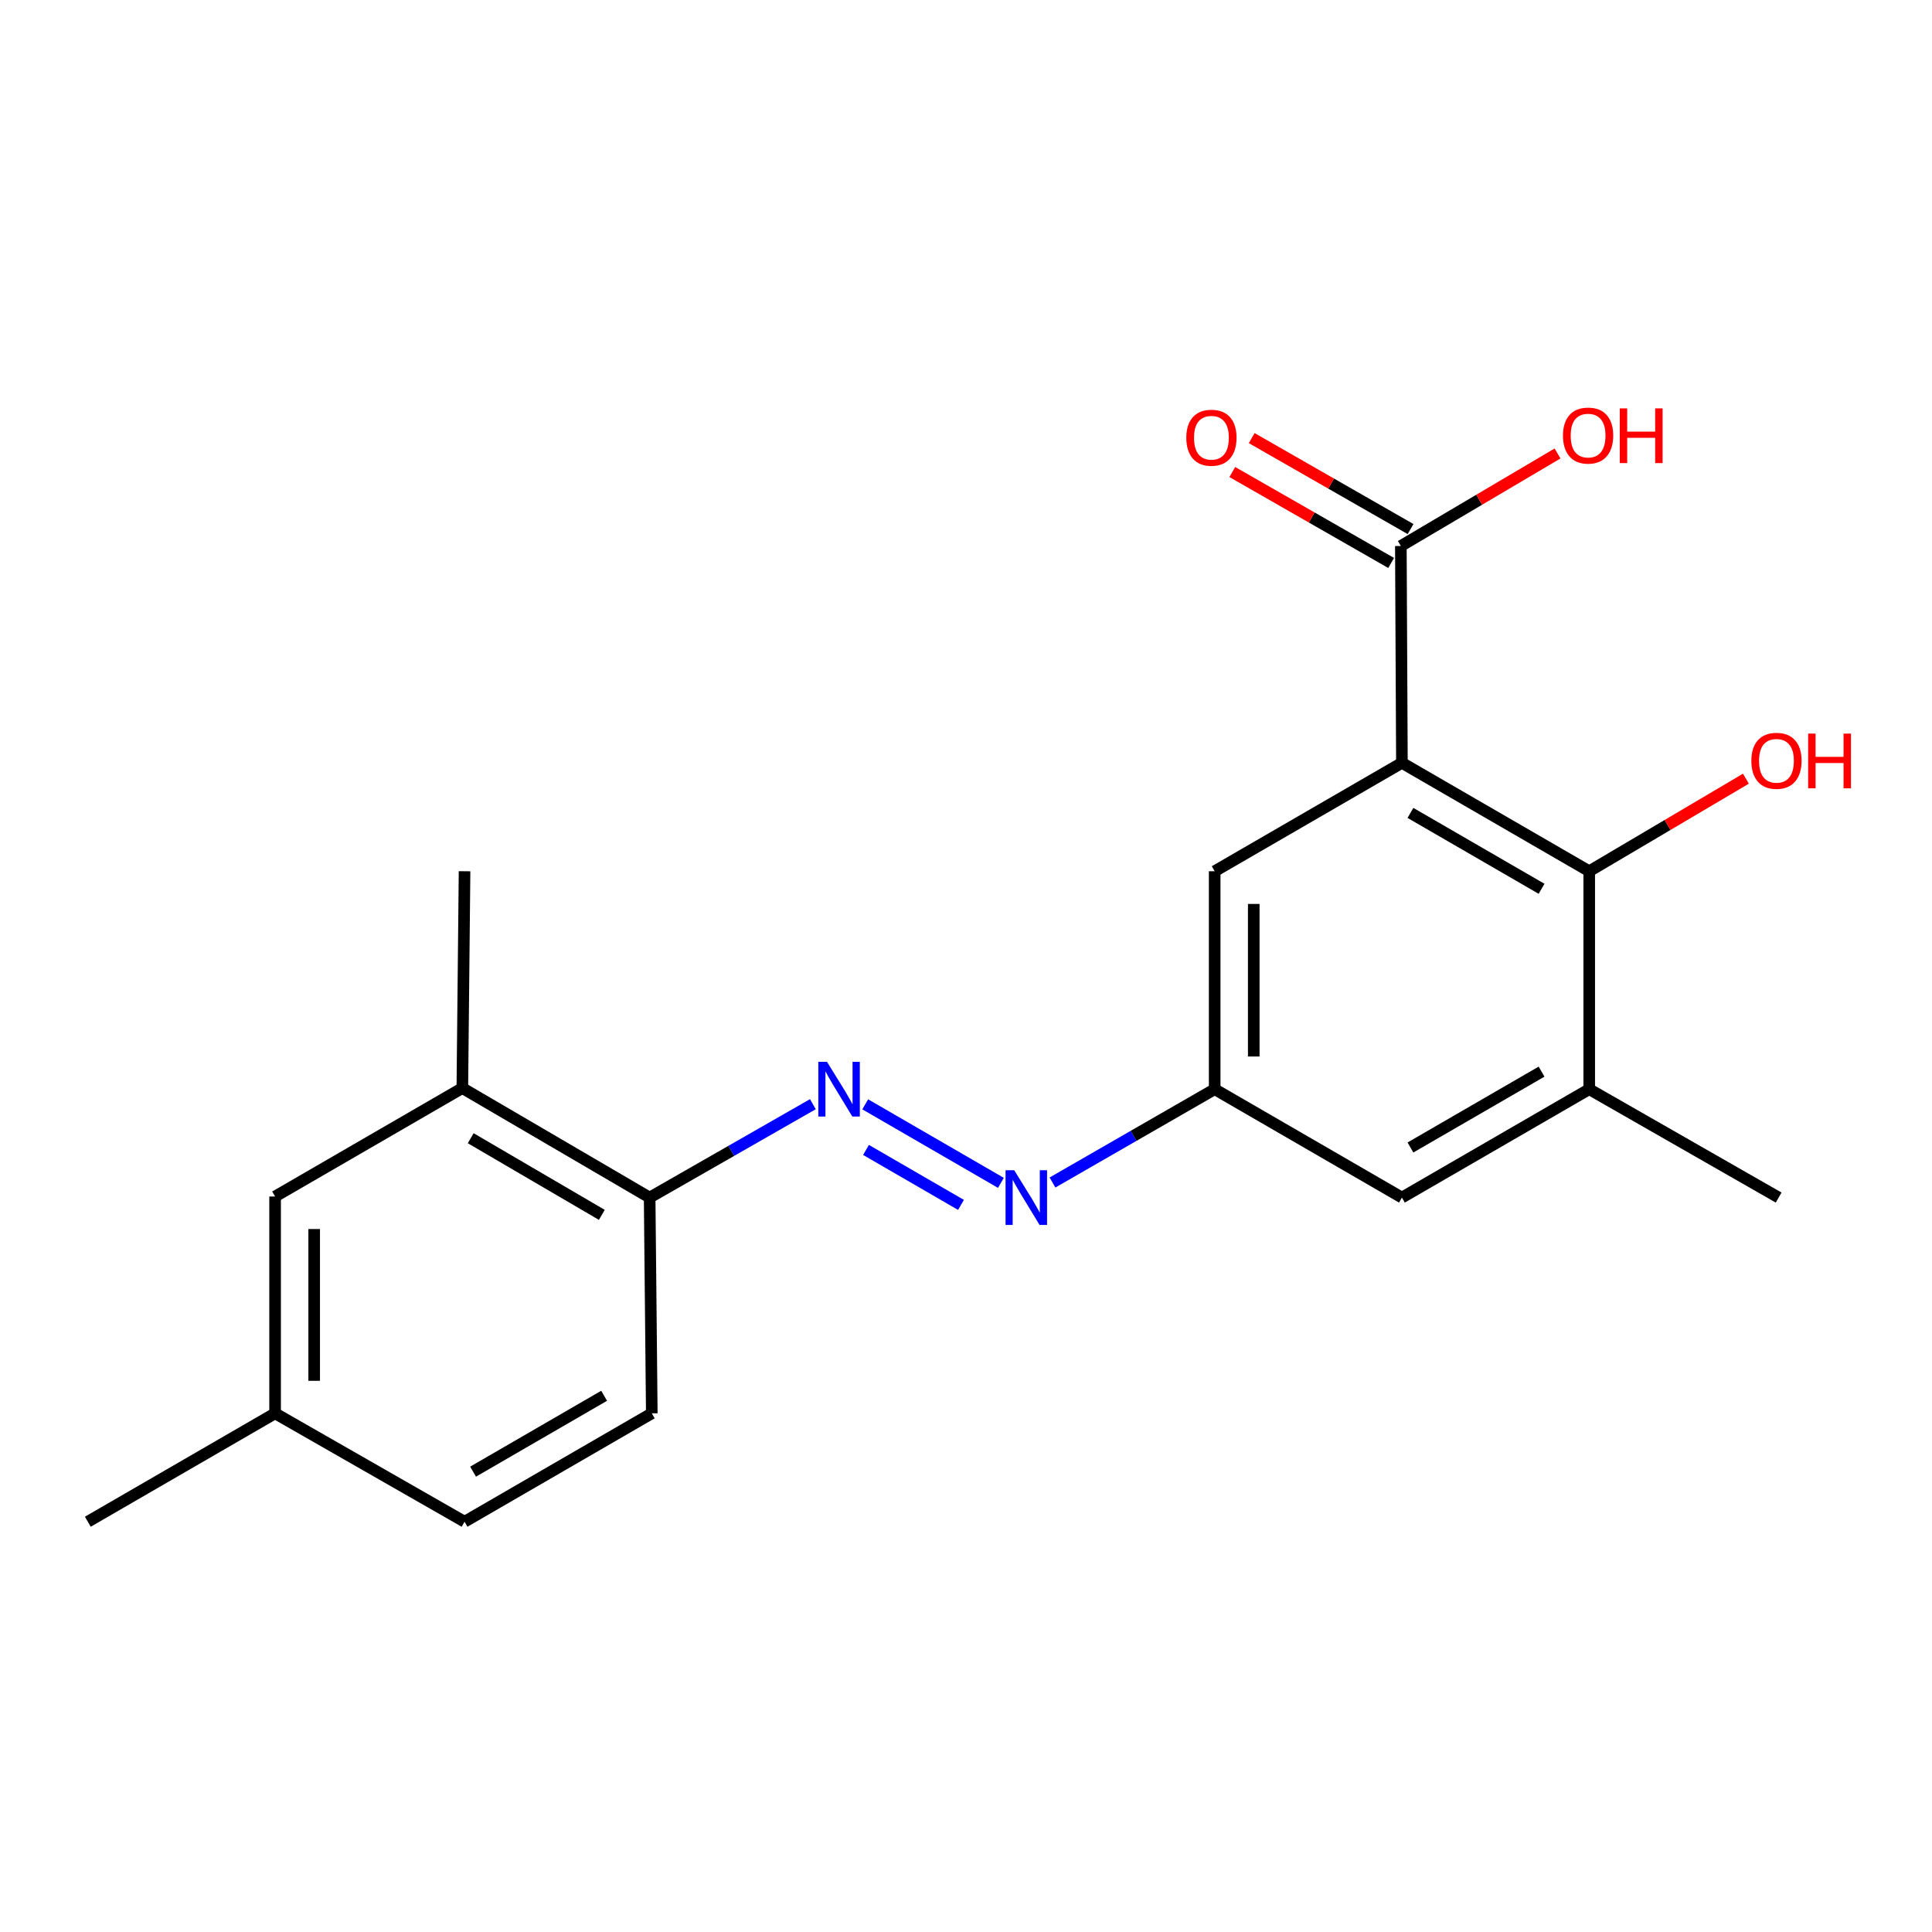 <?xml version='1.0' encoding='iso-8859-1'?>
<svg version='1.1' baseProfile='full'
              xmlns='http://www.w3.org/2000/svg'
                      xmlns:rdkit='http://www.rdkit.org/xml'
                      xmlns:xlink='http://www.w3.org/1999/xlink'
                  xml:space='preserve'
width='1000px' height='1000px' viewBox='0 0 1000 1000'>
<!-- END OF HEADER -->
<rect style='opacity:1.0;fill:#FFFFFF;stroke:none' width='1000' height='1000' x='0' y='0'> </rect>
<path class='bond-0' d='M 725.63,394.843 L 822.578,450.951' style='fill:none;fill-rule:evenodd;stroke:#000000;stroke-width:6px;stroke-linecap:butt;stroke-linejoin:miter;stroke-opacity:1' />
<path class='bond-0' d='M 730.043,420.762 L 797.906,460.038' style='fill:none;fill-rule:evenodd;stroke:#000000;stroke-width:6px;stroke-linecap:butt;stroke-linejoin:miter;stroke-opacity:1' />
<path class='bond-1' d='M 725.63,394.843 L 725.08,282.615' style='fill:none;fill-rule:evenodd;stroke:#000000;stroke-width:6px;stroke-linecap:butt;stroke-linejoin:miter;stroke-opacity:1' />
<path class='bond-5' d='M 725.63,394.843 L 628.716,450.951' style='fill:none;fill-rule:evenodd;stroke:#000000;stroke-width:6px;stroke-linecap:butt;stroke-linejoin:miter;stroke-opacity:1' />
<path class='bond-3' d='M 822.578,450.951 L 822.578,563.763' style='fill:none;fill-rule:evenodd;stroke:#000000;stroke-width:6px;stroke-linecap:butt;stroke-linejoin:miter;stroke-opacity:1' />
<path class='bond-13' d='M 822.578,450.951 L 863.129,427' style='fill:none;fill-rule:evenodd;stroke:#000000;stroke-width:6px;stroke-linecap:butt;stroke-linejoin:miter;stroke-opacity:1' />
<path class='bond-13' d='M 863.129,427 L 903.679,403.048' style='fill:none;fill-rule:evenodd;stroke:#FF0000;stroke-width:6px;stroke-linecap:butt;stroke-linejoin:miter;stroke-opacity:1' />
<path class='bond-10' d='M 730.104,273.839 L 688.991,250.304' style='fill:none;fill-rule:evenodd;stroke:#000000;stroke-width:6px;stroke-linecap:butt;stroke-linejoin:miter;stroke-opacity:1' />
<path class='bond-10' d='M 688.991,250.304 L 647.879,226.768' style='fill:none;fill-rule:evenodd;stroke:#FF0000;stroke-width:6px;stroke-linecap:butt;stroke-linejoin:miter;stroke-opacity:1' />
<path class='bond-10' d='M 720.056,291.39 L 678.944,267.854' style='fill:none;fill-rule:evenodd;stroke:#000000;stroke-width:6px;stroke-linecap:butt;stroke-linejoin:miter;stroke-opacity:1' />
<path class='bond-10' d='M 678.944,267.854 L 637.831,244.318' style='fill:none;fill-rule:evenodd;stroke:#FF0000;stroke-width:6px;stroke-linecap:butt;stroke-linejoin:miter;stroke-opacity:1' />
<path class='bond-14' d='M 725.08,282.615 L 765.63,258.664' style='fill:none;fill-rule:evenodd;stroke:#000000;stroke-width:6px;stroke-linecap:butt;stroke-linejoin:miter;stroke-opacity:1' />
<path class='bond-14' d='M 765.63,258.664 L 806.18,234.712' style='fill:none;fill-rule:evenodd;stroke:#FF0000;stroke-width:6px;stroke-linecap:butt;stroke-linejoin:miter;stroke-opacity:1' />
<path class='bond-2' d='M 447.842,571.6 L 518.069,612.249' style='fill:none;fill-rule:evenodd;stroke:#0000FF;stroke-width:6px;stroke-linecap:butt;stroke-linejoin:miter;stroke-opacity:1' />
<path class='bond-2' d='M 448.245,595.2 L 497.404,623.655' style='fill:none;fill-rule:evenodd;stroke:#0000FF;stroke-width:6px;stroke-linecap:butt;stroke-linejoin:miter;stroke-opacity:1' />
<path class='bond-6' d='M 420.739,571.523 L 378.496,595.692' style='fill:none;fill-rule:evenodd;stroke:#0000FF;stroke-width:6px;stroke-linecap:butt;stroke-linejoin:miter;stroke-opacity:1' />
<path class='bond-6' d='M 378.496,595.692 L 336.254,619.86' style='fill:none;fill-rule:evenodd;stroke:#000000;stroke-width:6px;stroke-linecap:butt;stroke-linejoin:miter;stroke-opacity:1' />
<path class='bond-17' d='M 822.578,563.763 L 920.628,619.86' style='fill:none;fill-rule:evenodd;stroke:#000000;stroke-width:6px;stroke-linecap:butt;stroke-linejoin:miter;stroke-opacity:1' />
<path class='bond-20' d='M 822.578,563.763 L 725.63,619.86' style='fill:none;fill-rule:evenodd;stroke:#000000;stroke-width:6px;stroke-linecap:butt;stroke-linejoin:miter;stroke-opacity:1' />
<path class='bond-20' d='M 797.908,554.673 L 730.044,593.941' style='fill:none;fill-rule:evenodd;stroke:#000000;stroke-width:6px;stroke-linecap:butt;stroke-linejoin:miter;stroke-opacity:1' />
<path class='bond-4' d='M 544.769,612.063 L 586.743,587.913' style='fill:none;fill-rule:evenodd;stroke:#0000FF;stroke-width:6px;stroke-linecap:butt;stroke-linejoin:miter;stroke-opacity:1' />
<path class='bond-4' d='M 586.743,587.913 L 628.716,563.763' style='fill:none;fill-rule:evenodd;stroke:#000000;stroke-width:6px;stroke-linecap:butt;stroke-linejoin:miter;stroke-opacity:1' />
<path class='bond-7' d='M 628.716,450.951 L 628.716,563.763' style='fill:none;fill-rule:evenodd;stroke:#000000;stroke-width:6px;stroke-linecap:butt;stroke-linejoin:miter;stroke-opacity:1' />
<path class='bond-7' d='M 648.939,467.873 L 648.939,546.841' style='fill:none;fill-rule:evenodd;stroke:#000000;stroke-width:6px;stroke-linecap:butt;stroke-linejoin:miter;stroke-opacity:1' />
<path class='bond-8' d='M 336.254,619.86 L 239.306,563.179' style='fill:none;fill-rule:evenodd;stroke:#000000;stroke-width:6px;stroke-linecap:butt;stroke-linejoin:miter;stroke-opacity:1' />
<path class='bond-8' d='M 311.504,628.816 L 243.641,589.139' style='fill:none;fill-rule:evenodd;stroke:#000000;stroke-width:6px;stroke-linecap:butt;stroke-linejoin:miter;stroke-opacity:1' />
<path class='bond-12' d='M 336.254,619.86 L 337.366,731.537' style='fill:none;fill-rule:evenodd;stroke:#000000;stroke-width:6px;stroke-linecap:butt;stroke-linejoin:miter;stroke-opacity:1' />
<path class='bond-9' d='M 628.716,563.763 L 725.63,619.86' style='fill:none;fill-rule:evenodd;stroke:#000000;stroke-width:6px;stroke-linecap:butt;stroke-linejoin:miter;stroke-opacity:1' />
<path class='bond-11' d='M 239.306,563.179 L 142.391,619.31' style='fill:none;fill-rule:evenodd;stroke:#000000;stroke-width:6px;stroke-linecap:butt;stroke-linejoin:miter;stroke-opacity:1' />
<path class='bond-18' d='M 239.306,563.179 L 240.452,450.951' style='fill:none;fill-rule:evenodd;stroke:#000000;stroke-width:6px;stroke-linecap:butt;stroke-linejoin:miter;stroke-opacity:1' />
<path class='bond-21' d='M 142.391,619.31 L 142.391,731.537' style='fill:none;fill-rule:evenodd;stroke:#000000;stroke-width:6px;stroke-linecap:butt;stroke-linejoin:miter;stroke-opacity:1' />
<path class='bond-21' d='M 162.615,636.144 L 162.615,714.703' style='fill:none;fill-rule:evenodd;stroke:#000000;stroke-width:6px;stroke-linecap:butt;stroke-linejoin:miter;stroke-opacity:1' />
<path class='bond-16' d='M 337.366,731.537 L 240.452,787.646' style='fill:none;fill-rule:evenodd;stroke:#000000;stroke-width:6px;stroke-linecap:butt;stroke-linejoin:miter;stroke-opacity:1' />
<path class='bond-16' d='M 312.696,722.452 L 244.856,761.728' style='fill:none;fill-rule:evenodd;stroke:#000000;stroke-width:6px;stroke-linecap:butt;stroke-linejoin:miter;stroke-opacity:1' />
<path class='bond-15' d='M 142.391,731.537 L 240.452,787.646' style='fill:none;fill-rule:evenodd;stroke:#000000;stroke-width:6px;stroke-linecap:butt;stroke-linejoin:miter;stroke-opacity:1' />
<path class='bond-19' d='M 142.391,731.537 L 45.455,787.646' style='fill:none;fill-rule:evenodd;stroke:#000000;stroke-width:6px;stroke-linecap:butt;stroke-linejoin:miter;stroke-opacity:1' />
<path  class='atom-3' d='M 428.043 549.603
L 437.323 564.603
Q 438.243 566.083, 439.723 568.763
Q 441.203 571.443, 441.283 571.603
L 441.283 549.603
L 445.043 549.603
L 445.043 577.923
L 441.163 577.923
L 431.203 561.523
Q 430.043 559.603, 428.803 557.403
Q 427.603 555.203, 427.243 554.523
L 427.243 577.923
L 423.563 577.923
L 423.563 549.603
L 428.043 549.603
' fill='#0000FF'/>
<path  class='atom-5' d='M 524.957 605.7
L 534.237 620.7
Q 535.157 622.18, 536.637 624.86
Q 538.117 627.54, 538.197 627.7
L 538.197 605.7
L 541.957 605.7
L 541.957 634.02
L 538.077 634.02
L 528.117 617.62
Q 526.957 615.7, 525.717 613.5
Q 524.517 611.3, 524.157 610.62
L 524.157 634.02
L 520.477 634.02
L 520.477 605.7
L 524.957 605.7
' fill='#0000FF'/>
<path  class='atom-11' d='M 614.031 226.564
Q 614.031 219.764, 617.391 215.964
Q 620.751 212.164, 627.031 212.164
Q 633.311 212.164, 636.671 215.964
Q 640.031 219.764, 640.031 226.564
Q 640.031 233.444, 636.631 237.364
Q 633.231 241.244, 627.031 241.244
Q 620.791 241.244, 617.391 237.364
Q 614.031 233.484, 614.031 226.564
M 627.031 238.044
Q 631.351 238.044, 633.671 235.164
Q 636.031 232.244, 636.031 226.564
Q 636.031 221.004, 633.671 218.204
Q 631.351 215.364, 627.031 215.364
Q 622.711 215.364, 620.351 218.164
Q 618.031 220.964, 618.031 226.564
Q 618.031 232.284, 620.351 235.164
Q 622.711 238.044, 627.031 238.044
' fill='#FF0000'/>
<path  class='atom-14' d='M 906.493 393.788
Q 906.493 386.988, 909.853 383.188
Q 913.213 379.388, 919.493 379.388
Q 925.773 379.388, 929.133 383.188
Q 932.493 386.988, 932.493 393.788
Q 932.493 400.668, 929.093 404.588
Q 925.693 408.468, 919.493 408.468
Q 913.253 408.468, 909.853 404.588
Q 906.493 400.708, 906.493 393.788
M 919.493 405.268
Q 923.813 405.268, 926.133 402.388
Q 928.493 399.468, 928.493 393.788
Q 928.493 388.228, 926.133 385.428
Q 923.813 382.588, 919.493 382.588
Q 915.173 382.588, 912.813 385.388
Q 910.493 388.188, 910.493 393.788
Q 910.493 399.508, 912.813 402.388
Q 915.173 405.268, 919.493 405.268
' fill='#FF0000'/>
<path  class='atom-14' d='M 935.893 379.708
L 939.733 379.708
L 939.733 391.748
L 954.213 391.748
L 954.213 379.708
L 958.053 379.708
L 958.053 408.028
L 954.213 408.028
L 954.213 394.948
L 939.733 394.948
L 939.733 408.028
L 935.893 408.028
L 935.893 379.708
' fill='#FF0000'/>
<path  class='atom-15' d='M 808.994 225.452
Q 808.994 218.652, 812.354 214.852
Q 815.714 211.052, 821.994 211.052
Q 828.274 211.052, 831.634 214.852
Q 834.994 218.652, 834.994 225.452
Q 834.994 232.332, 831.594 236.252
Q 828.194 240.132, 821.994 240.132
Q 815.754 240.132, 812.354 236.252
Q 808.994 232.372, 808.994 225.452
M 821.994 236.932
Q 826.314 236.932, 828.634 234.052
Q 830.994 231.132, 830.994 225.452
Q 830.994 219.892, 828.634 217.092
Q 826.314 214.252, 821.994 214.252
Q 817.674 214.252, 815.314 217.052
Q 812.994 219.852, 812.994 225.452
Q 812.994 231.172, 815.314 234.052
Q 817.674 236.932, 821.994 236.932
' fill='#FF0000'/>
<path  class='atom-15' d='M 838.394 211.372
L 842.234 211.372
L 842.234 223.412
L 856.714 223.412
L 856.714 211.372
L 860.554 211.372
L 860.554 239.692
L 856.714 239.692
L 856.714 226.612
L 842.234 226.612
L 842.234 239.692
L 838.394 239.692
L 838.394 211.372
' fill='#FF0000'/>
</svg>
